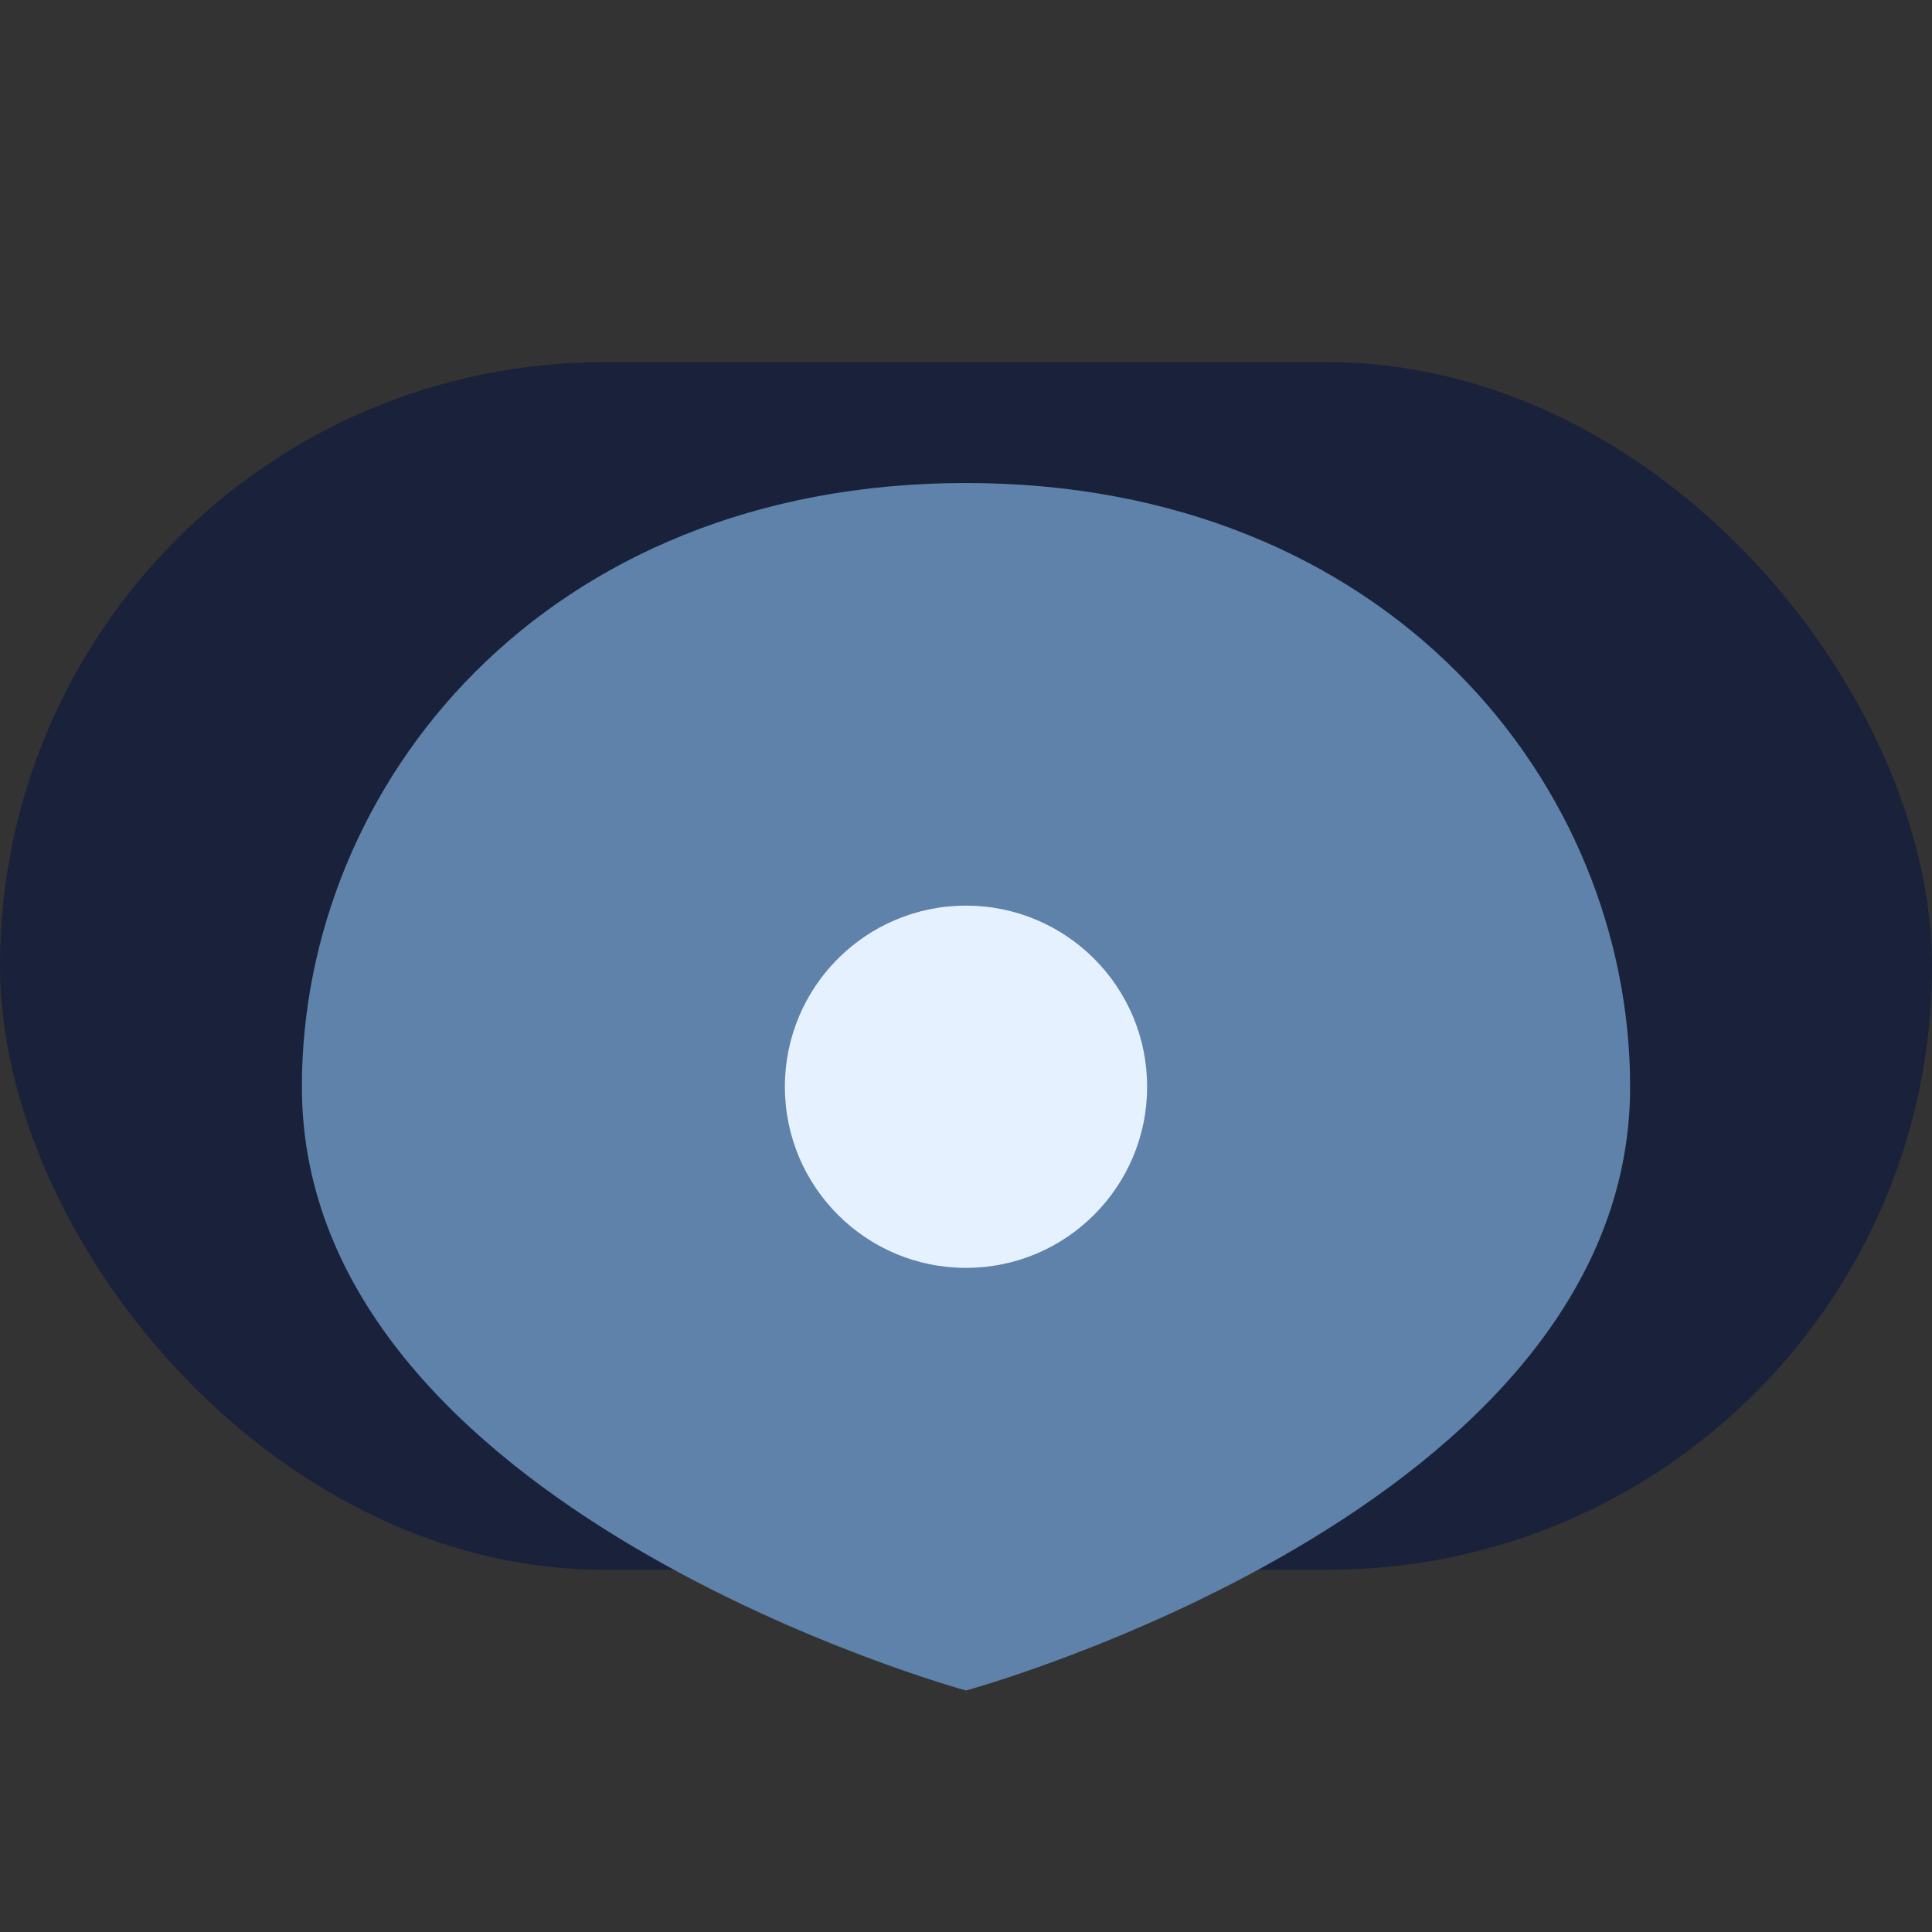 <?xml version="1.0" encoding="UTF-8"?>
<svg xmlns="http://www.w3.org/2000/svg" width="32" height="32" viewBox="0 0 32 32"><rect x="0" y="0" width="32" height="32" fill="#333333" stroke="none"/><rect x="0" y="6" width="32" height="20" rx="10" fill="#1A213A"/><path d="M16 8C23 8 27 13 27 18C27 25 16 28 16 28C16 28 5 25 5 18C5 13 9 8 16 8Z" fill="#5E82A9"/><circle cx="16" cy="18" r="3" fill="#E6F1FF"/></svg>